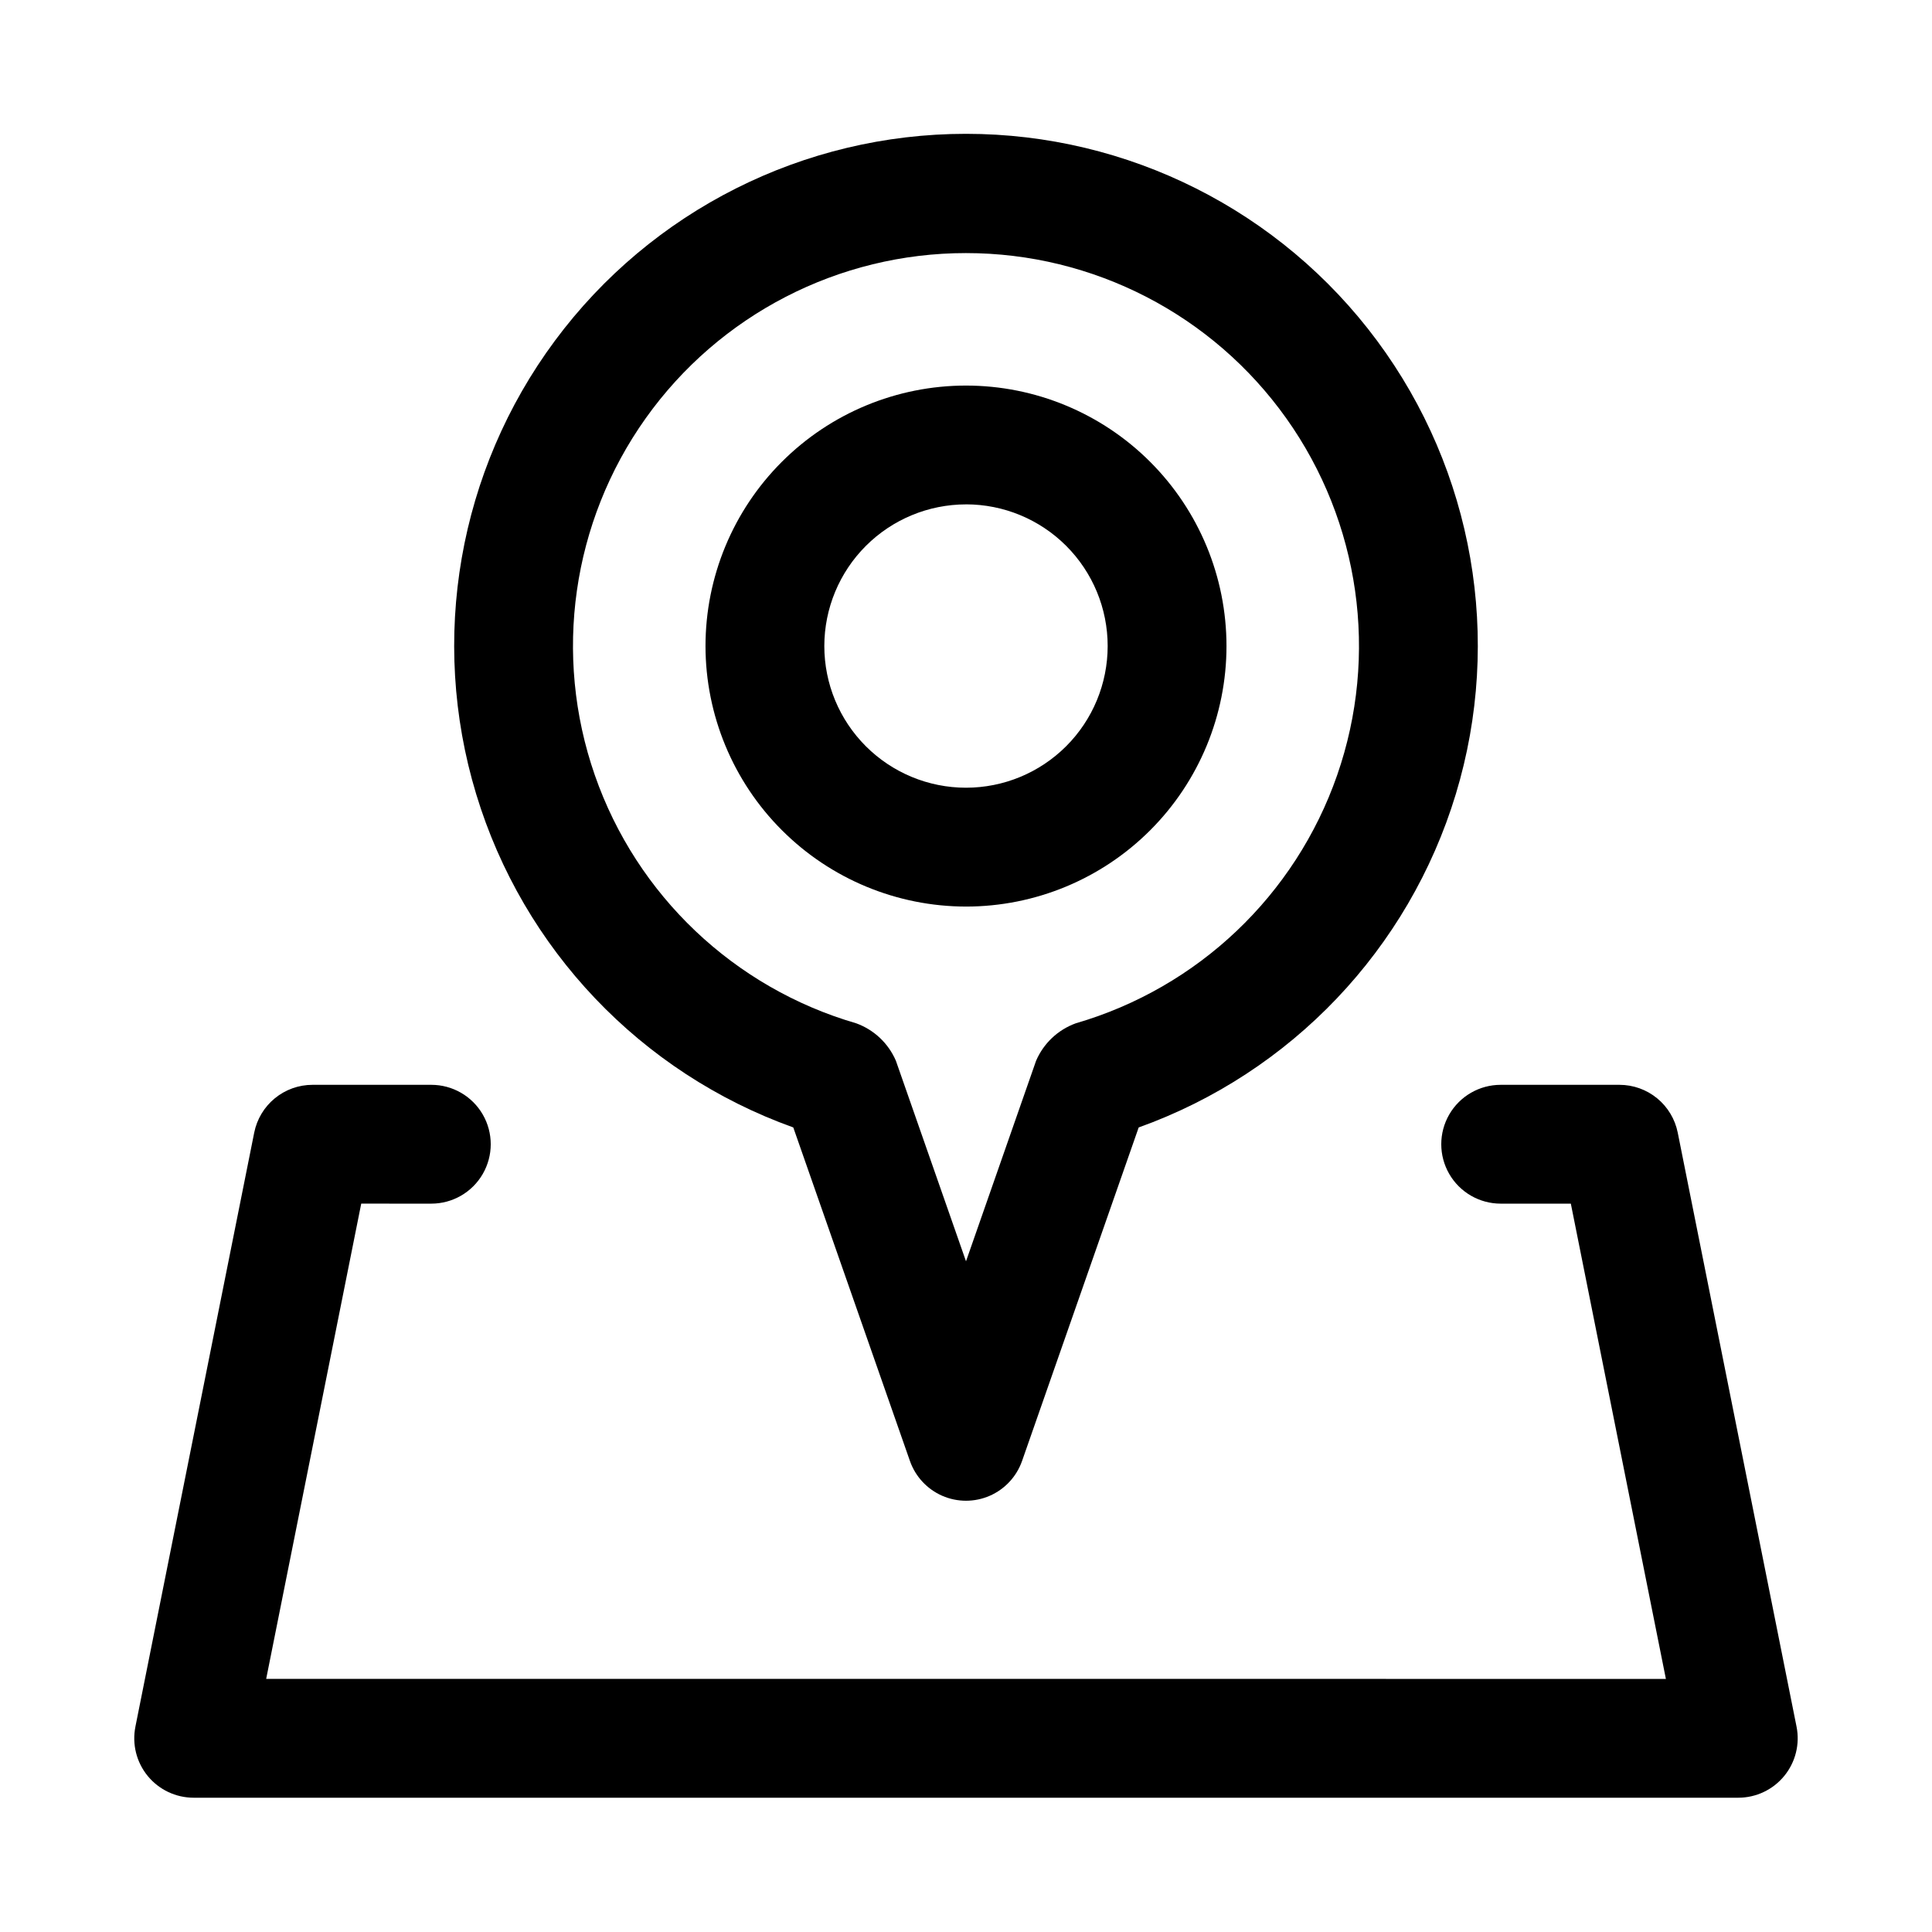 <?xml version="1.0" encoding="UTF-8"?>
<!-- Uploaded to: SVG Repo, www.svgrepo.com, Generator: SVG Repo Mixer Tools -->
<svg fill="#000000" width="800px" height="800px" version="1.1" viewBox="144 144 512 512" xmlns="http://www.w3.org/2000/svg">
 <g>
  <path d="m400 384.25c18.309 0 35.867-7.273 48.812-20.219 12.945-12.945 20.219-30.508 20.219-48.816s-7.273-35.867-20.219-48.812c-12.945-12.949-30.504-20.223-48.812-20.223-18.312 0-35.871 7.273-48.816 20.223-12.945 12.945-20.219 30.504-20.219 48.812 0.02 18.305 7.297 35.852 20.242 48.793 12.941 12.945 30.488 20.223 48.793 20.242zm0-106.59c9.957 0 19.508 3.957 26.547 10.996 7.043 7.043 11 16.594 10.996 26.551 0 9.957-3.953 19.508-10.996 26.547-7.043 7.043-16.59 11-26.551 11-9.957 0-19.508-3.957-26.547-11-7.043-7.043-10.996-16.59-10.996-26.551 0.012-9.953 3.969-19.496 11.008-26.531 7.039-7.039 16.582-10.996 26.539-11.004z"/>
  <path d="m354.23 442.79 30.902 88.355c1.441 4.141 4.547 7.492 8.562 9.25 4.019 1.754 8.586 1.754 12.605 0 4.019-1.758 7.121-5.109 8.566-9.25l30.898-88.359c40.422-14.488 71.594-47.262 84.047-88.355 12.449-41.098 4.703-85.66-20.883-120.15-25.586-34.484-65.992-54.816-108.93-54.816-42.941 0-83.348 20.332-108.93 54.816-25.586 34.488-33.328 79.051-20.879 120.15 12.449 41.094 43.621 73.867 84.043 88.355zm45.77-231.72c33.715-0.008 65.348 16.312 84.883 43.793 19.539 27.48 24.559 62.719 13.477 94.562s-36.895 56.348-69.27 65.762c-4.731 1.715-8.535 5.312-10.52 9.934l-18.57 53.137-18.578-53.137c-1.984-4.621-5.789-8.219-10.52-9.934-32.375-9.414-58.191-33.922-69.27-65.766-11.082-31.844-6.062-67.082 13.477-94.562 19.539-27.477 51.172-43.797 84.891-43.789z"/>
  <path d="m226.81 431.49c-3.637 0-7.164 1.262-9.977 3.57-2.812 2.305-4.742 5.516-5.461 9.082l-31.488 157.44h0.004c-0.93 4.625 0.27 9.422 3.258 13.07 2.992 3.648 7.461 5.762 12.176 5.762h409.35c4.715 0 9.18-2.117 12.168-5.766 2.992-3.648 4.188-8.445 3.262-13.066l-31.488-157.44c-0.719-3.566-2.644-6.773-5.457-9.082-2.812-2.305-6.336-3.566-9.973-3.57h-31.488c-5.625 0-10.824 3-13.637 7.871s-2.812 10.871 0 15.742c2.812 4.871 8.012 7.875 13.637 7.875h18.59l25.191 125.95-370.94-0.004 25.191-125.95 18.574 0.004c5.625 0 10.824-3.004 13.637-7.875 2.812-4.871 2.812-10.871 0-15.742s-8.012-7.871-13.637-7.871z"/>
 </g>
</svg>